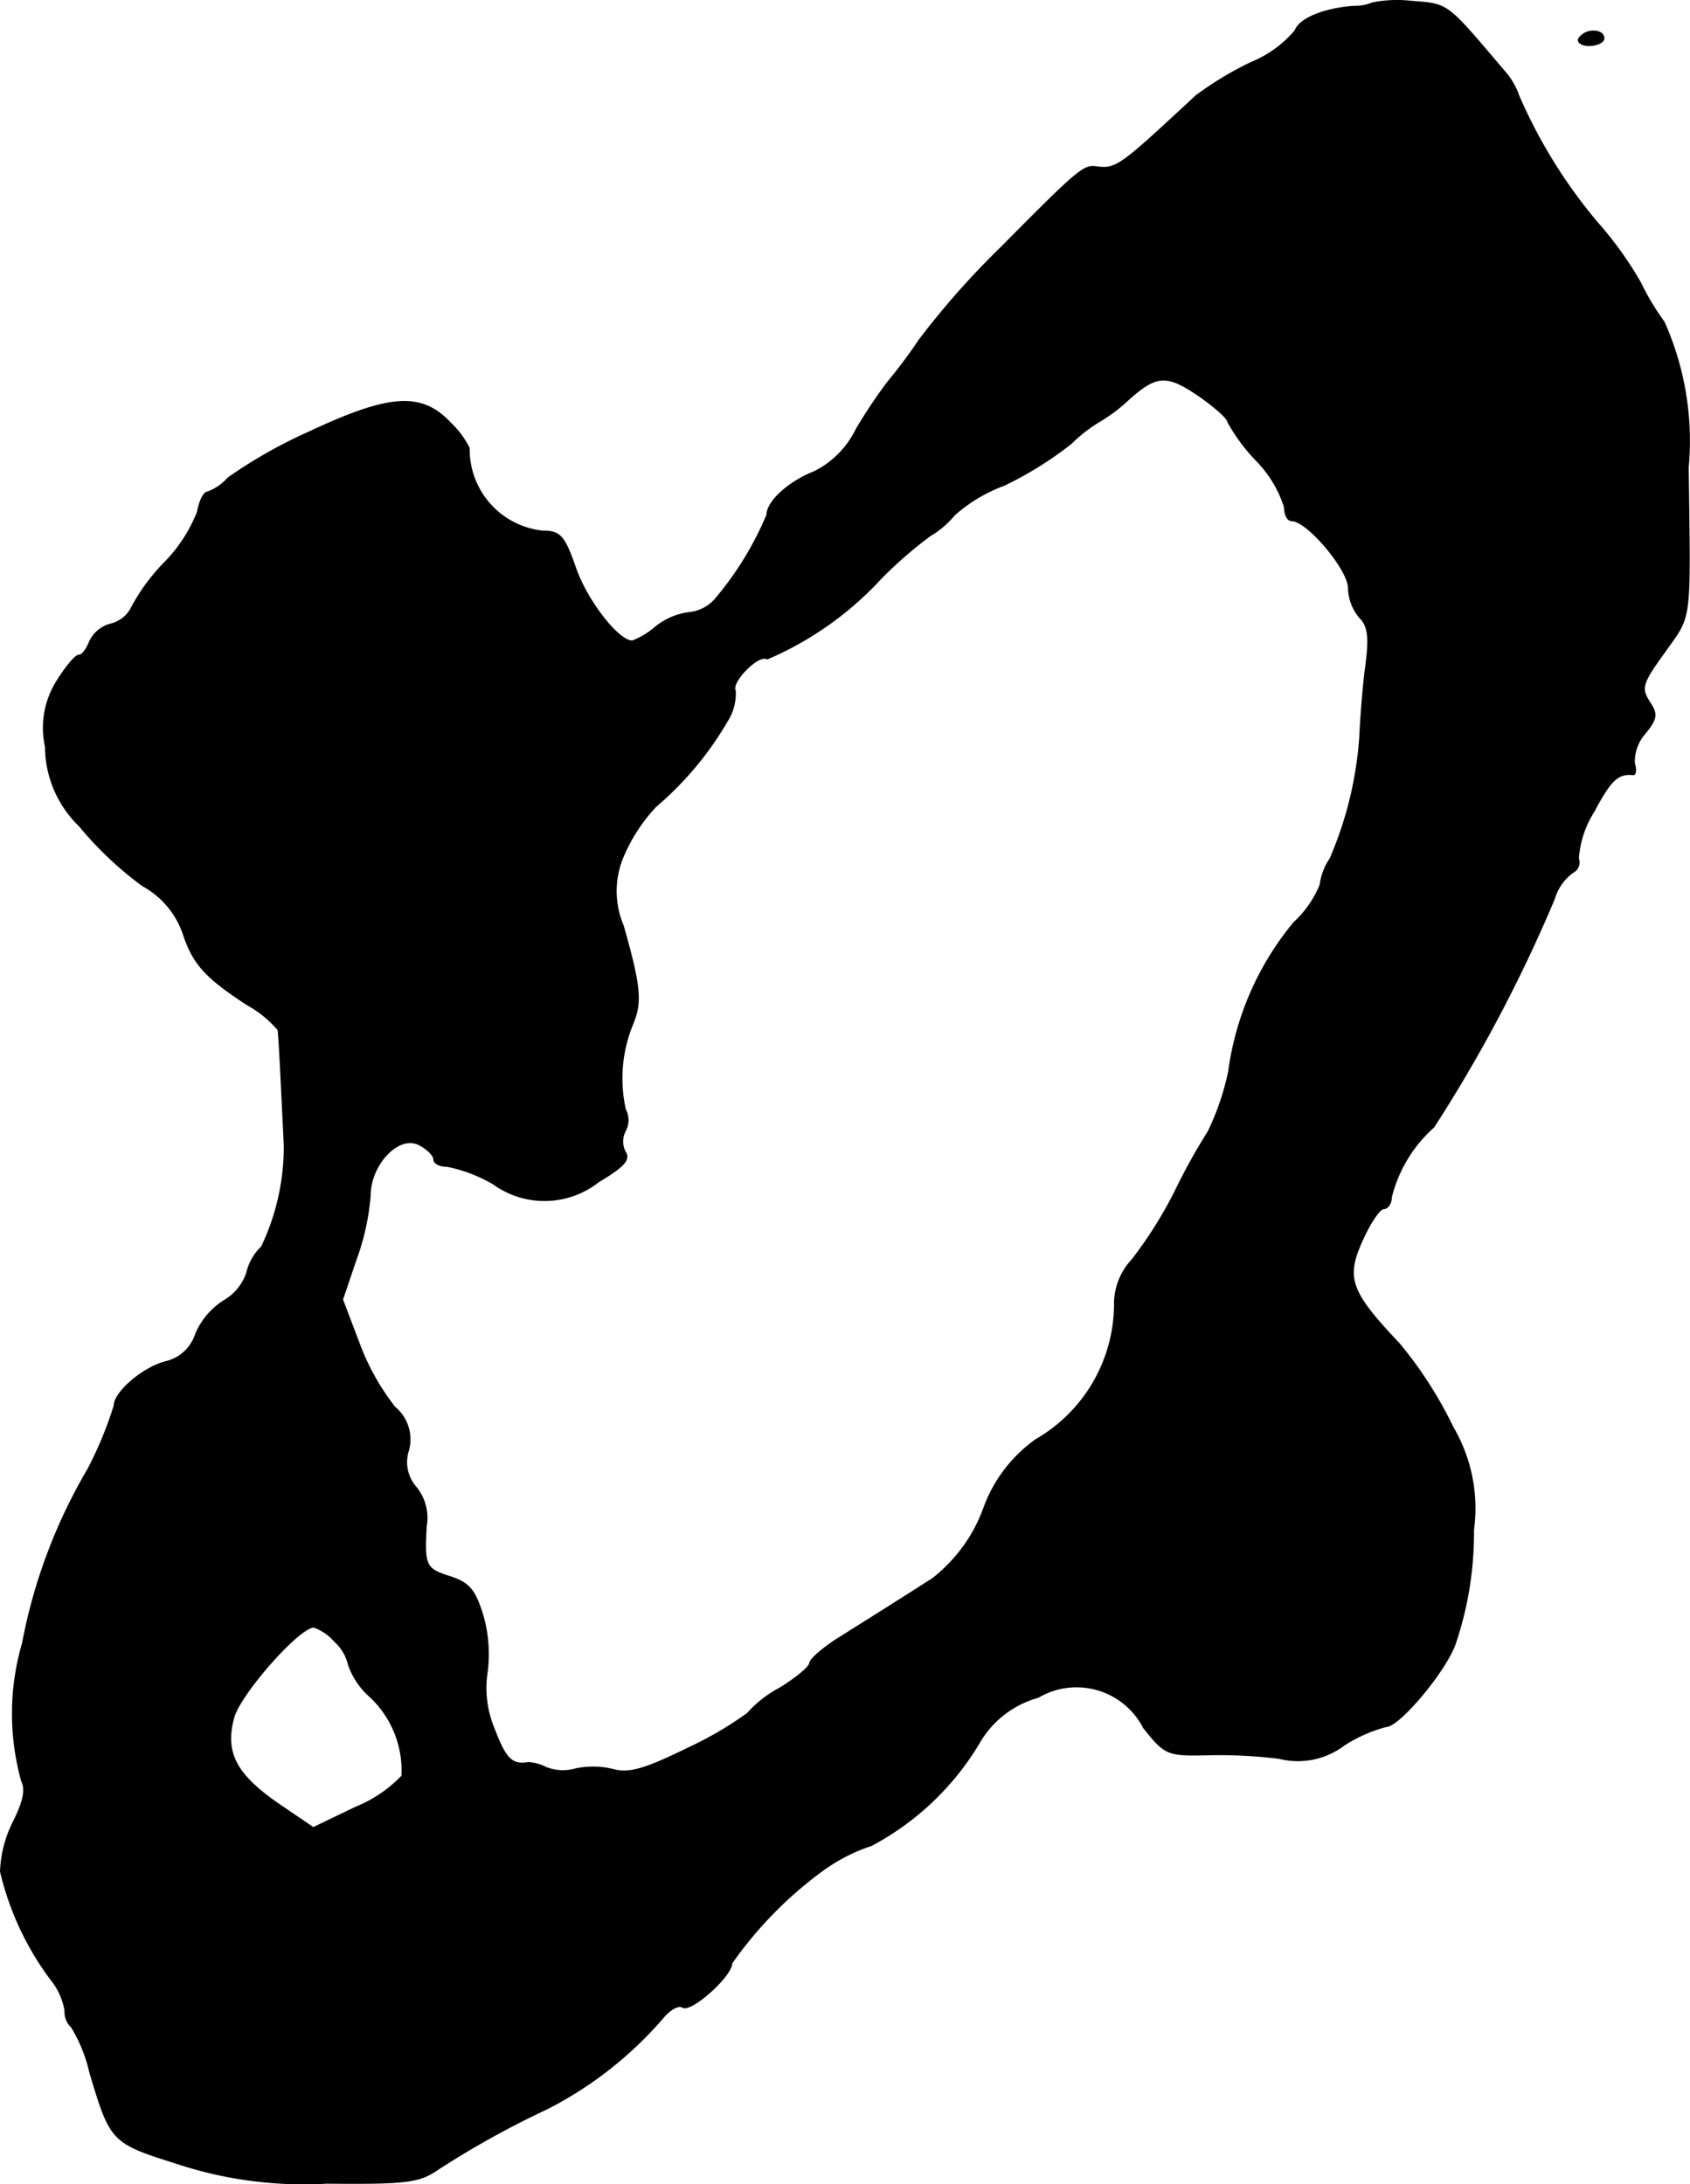 <?xml version="1.0" encoding="UTF-8"?>
<svg xmlns="http://www.w3.org/2000/svg"
     version="1.1"
     width="5.093mm"
     height="6.581mm"
     viewBox="0 0 14.436 18.654">
   <defs>
      <style type="text/css"><![CDATA[
      .a {
        stroke: #000;
        stroke-linecap: round;
        stroke-linejoin: round;
        stroke-width: 0.01px;
      }
    ]]></style>
   </defs>
   <path class="a"
         d="M11.725.025a.404.404,0,0,1-.164.03c-.248.018-.46.103-.497.206a.97.97,0,0,1-.376.273A2.856,2.856,0,0,0,10.217.818c-.66.612-.678.63-.86.606-.103-.012-.164.042-.806.69a7.057,7.057,0,0,0-.697.787A4.311,4.311,0,0,1,7.582,3.265a4.491,4.491,0,0,0-.267.4.793.793,0,0,1-.357.363c-.218.085-.406.254-.406.369a2.776,2.776,0,0,1-.448.727.343.343,0,0,1-.224.109.575.575,0,0,0-.279.121.663.663,0,0,1-.2.121c-.121,0-.388-.345-.485-.624s-.133-.315-.285-.315a.703.703,0,0,1-.624-.709.755.755,0,0,0-.157-.212c-.248-.267-.521-.248-1.205.073a4.162,4.162,0,0,0-.697.394.426.426,0,0,1-.176.121c-.03,0-.067.073-.085.17a1.288,1.288,0,0,1-.279.43,1.664,1.664,0,0,0-.279.376.272.272,0,0,1-.182.151.274.274,0,0,0-.182.151c-.024.061-.061.115-.091.115s-.109.097-.182.212a.749.749,0,0,0-.103.569.947.947,0,0,0,.291.678,2.986,2.986,0,0,0,.539.509.744.744,0,0,1,.345.406c.085.26.188.376.551.612a.929.929,0,0,1,.26.212c.006.024.018.248.03.497s.024.478.024.515a1.984,1.984,0,0,1-.194.842.447.447,0,0,0-.127.224.436.436,0,0,1-.194.236.625.625,0,0,0-.242.285.353.353,0,0,1-.254.236c-.194.048-.442.26-.442.376A3.25,3.25,0,0,1,.75,12.55a4.618,4.618,0,0,0-.557,1.484,2.145,2.145,0,0,0-.006,1.181c.036.067.012.176-.073.345a1.022,1.022,0,0,0-.109.424,2.5,2.5,0,0,0,.43.921.565.565,0,0,1,.121.267.176.176,0,0,0,.055.139,1.294,1.294,0,0,1,.157.388c.176.588.182.6.739.775a3.446,3.446,0,0,0,1.284.17c.672.006.787-.006.945-.115a7.767,7.767,0,0,1,.939-.521,3.261,3.261,0,0,0,.987-.775c.061-.073.133-.115.17-.091.073.042.418-.267.418-.376a3.394,3.394,0,0,1,.787-.8,1.509,1.509,0,0,1,.406-.206,2.356,2.356,0,0,0,.933-.896.839.839,0,0,1,.491-.369.645.645,0,0,1,.884.227l.019.034c.182.23.206.236.533.23a4.103,4.103,0,0,1,.624.03.655.655,0,0,0,.557-.115,1.255,1.255,0,0,1,.357-.157c.109,0,.503-.466.588-.703a2.95,2.95,0,0,0,.157-.975,1.368,1.368,0,0,0-.176-.878,3.466,3.466,0,0,0-.46-.715c-.418-.442-.46-.557-.315-.878.067-.151.151-.273.182-.273.036,0,.067-.042.067-.097a1.184,1.184,0,0,1,.363-.6,12.558,12.558,0,0,0,1.03-1.95.425.425,0,0,1,.157-.224.097.097,0,0,0,.048-.121.859.859,0,0,1,.133-.4c.145-.273.206-.327.333-.315.024.006.03-.042.012-.097a.365.365,0,0,1,.091-.254c.103-.127.109-.164.036-.273-.073-.115-.061-.157.133-.424.23-.327.218-.212.2-1.575a2.484,2.484,0,0,0-.206-1.242,2.147,2.147,0,0,1-.2-.333,3.069,3.069,0,0,0-.369-.515A4.376,4.376,0,0,1,12.973.818a.598.598,0,0,0-.115-.2C12.349.019,12.379.037,12.058.012A1.091,1.091,0,0,0,11.725.025ZM10.259,3.392c.127.091.23.182.23.212a1.572,1.572,0,0,0,.242.327,1.001,1.001,0,0,1,.242.4c0,.061.024.115.061.115.133,0,.485.418.485.575a.412.412,0,0,0,.097.254c.073.073.085.17.048.436-.024.188-.042.448-.048.581a3.157,3.157,0,0,1-.254,1.042.52.52,0,0,0-.085.224.892.892,0,0,1-.224.321,2.521,2.521,0,0,0-.557,1.272,2.205,2.205,0,0,1-.176.515,5.149,5.149,0,0,0-.279.503,3.626,3.626,0,0,1-.369.588.553.553,0,0,0-.151.363,1.34,1.34,0,0,1-.672,1.175,1.233,1.233,0,0,0-.448.594,1.343,1.343,0,0,1-.436.594c-.303.194-.563.357-.824.521-.121.079-.224.17-.224.2s-.115.127-.254.212a.996.996,0,0,0-.279.218,3.095,3.095,0,0,1-.497.291c-.382.188-.515.224-.648.188a.72.72,0,0,0-.321-.006.395.395,0,0,1-.254-.012.384.384,0,0,0-.151-.042c-.139.024-.194-.03-.291-.285a.901.901,0,0,1-.061-.491,1.198,1.198,0,0,0-.036-.478c-.067-.218-.115-.279-.279-.333-.212-.067-.224-.091-.206-.43a.416.416,0,0,0-.085-.333.323.323,0,0,1-.067-.315.355.355,0,0,0-.115-.369,2.021,2.021,0,0,1-.303-.539l-.145-.382.115-.339a2.091,2.091,0,0,0,.121-.545c0-.273.248-.533.424-.436.067.036.121.091.121.121,0,.036.048.061.115.061a1.285,1.285,0,0,1,.394.151.745.745,0,0,0,.896-.018c.212-.127.273-.188.23-.254a.193.193,0,0,1,0-.182.193.193,0,0,0,0-.182,1.216,1.216,0,0,1,.067-.739c.073-.182.061-.315-.085-.83A.755.755,0,0,1,5.317,7.329a1.451,1.451,0,0,1,.285-.442,2.814,2.814,0,0,0,.612-.733A.435.435,0,0,0,6.28,5.9c-.042-.073.2-.321.273-.273a2.834,2.834,0,0,0,.969-.684,3.521,3.521,0,0,1,.424-.369.787.787,0,0,0,.206-.176,1.335,1.335,0,0,1,.424-.254A3.058,3.058,0,0,0,9.151,3.786a1.262,1.262,0,0,1,.242-.188,1.403,1.403,0,0,0,.242-.182C9.884,3.192,9.969,3.192,10.259,3.392ZM2.858,14.016a.395.395,0,0,1,.121.206.652.652,0,0,0,.188.273.865.865,0,0,1,.267.672,1.138,1.138,0,0,1-.394.267L2.676,15.609l-.303-.206c-.357-.248-.46-.436-.376-.739.061-.206.557-.769.684-.769A.425.425,0,0,1,2.858,14.016Z"/>
   <path class="a"
         d="M13.488.327c-.018.03.018.061.085.061.073,0,.127-.03.127-.061,0-.036-.036-.061-.085-.061A.152.152,0,0,0,13.488.327Z"/>
</svg>

